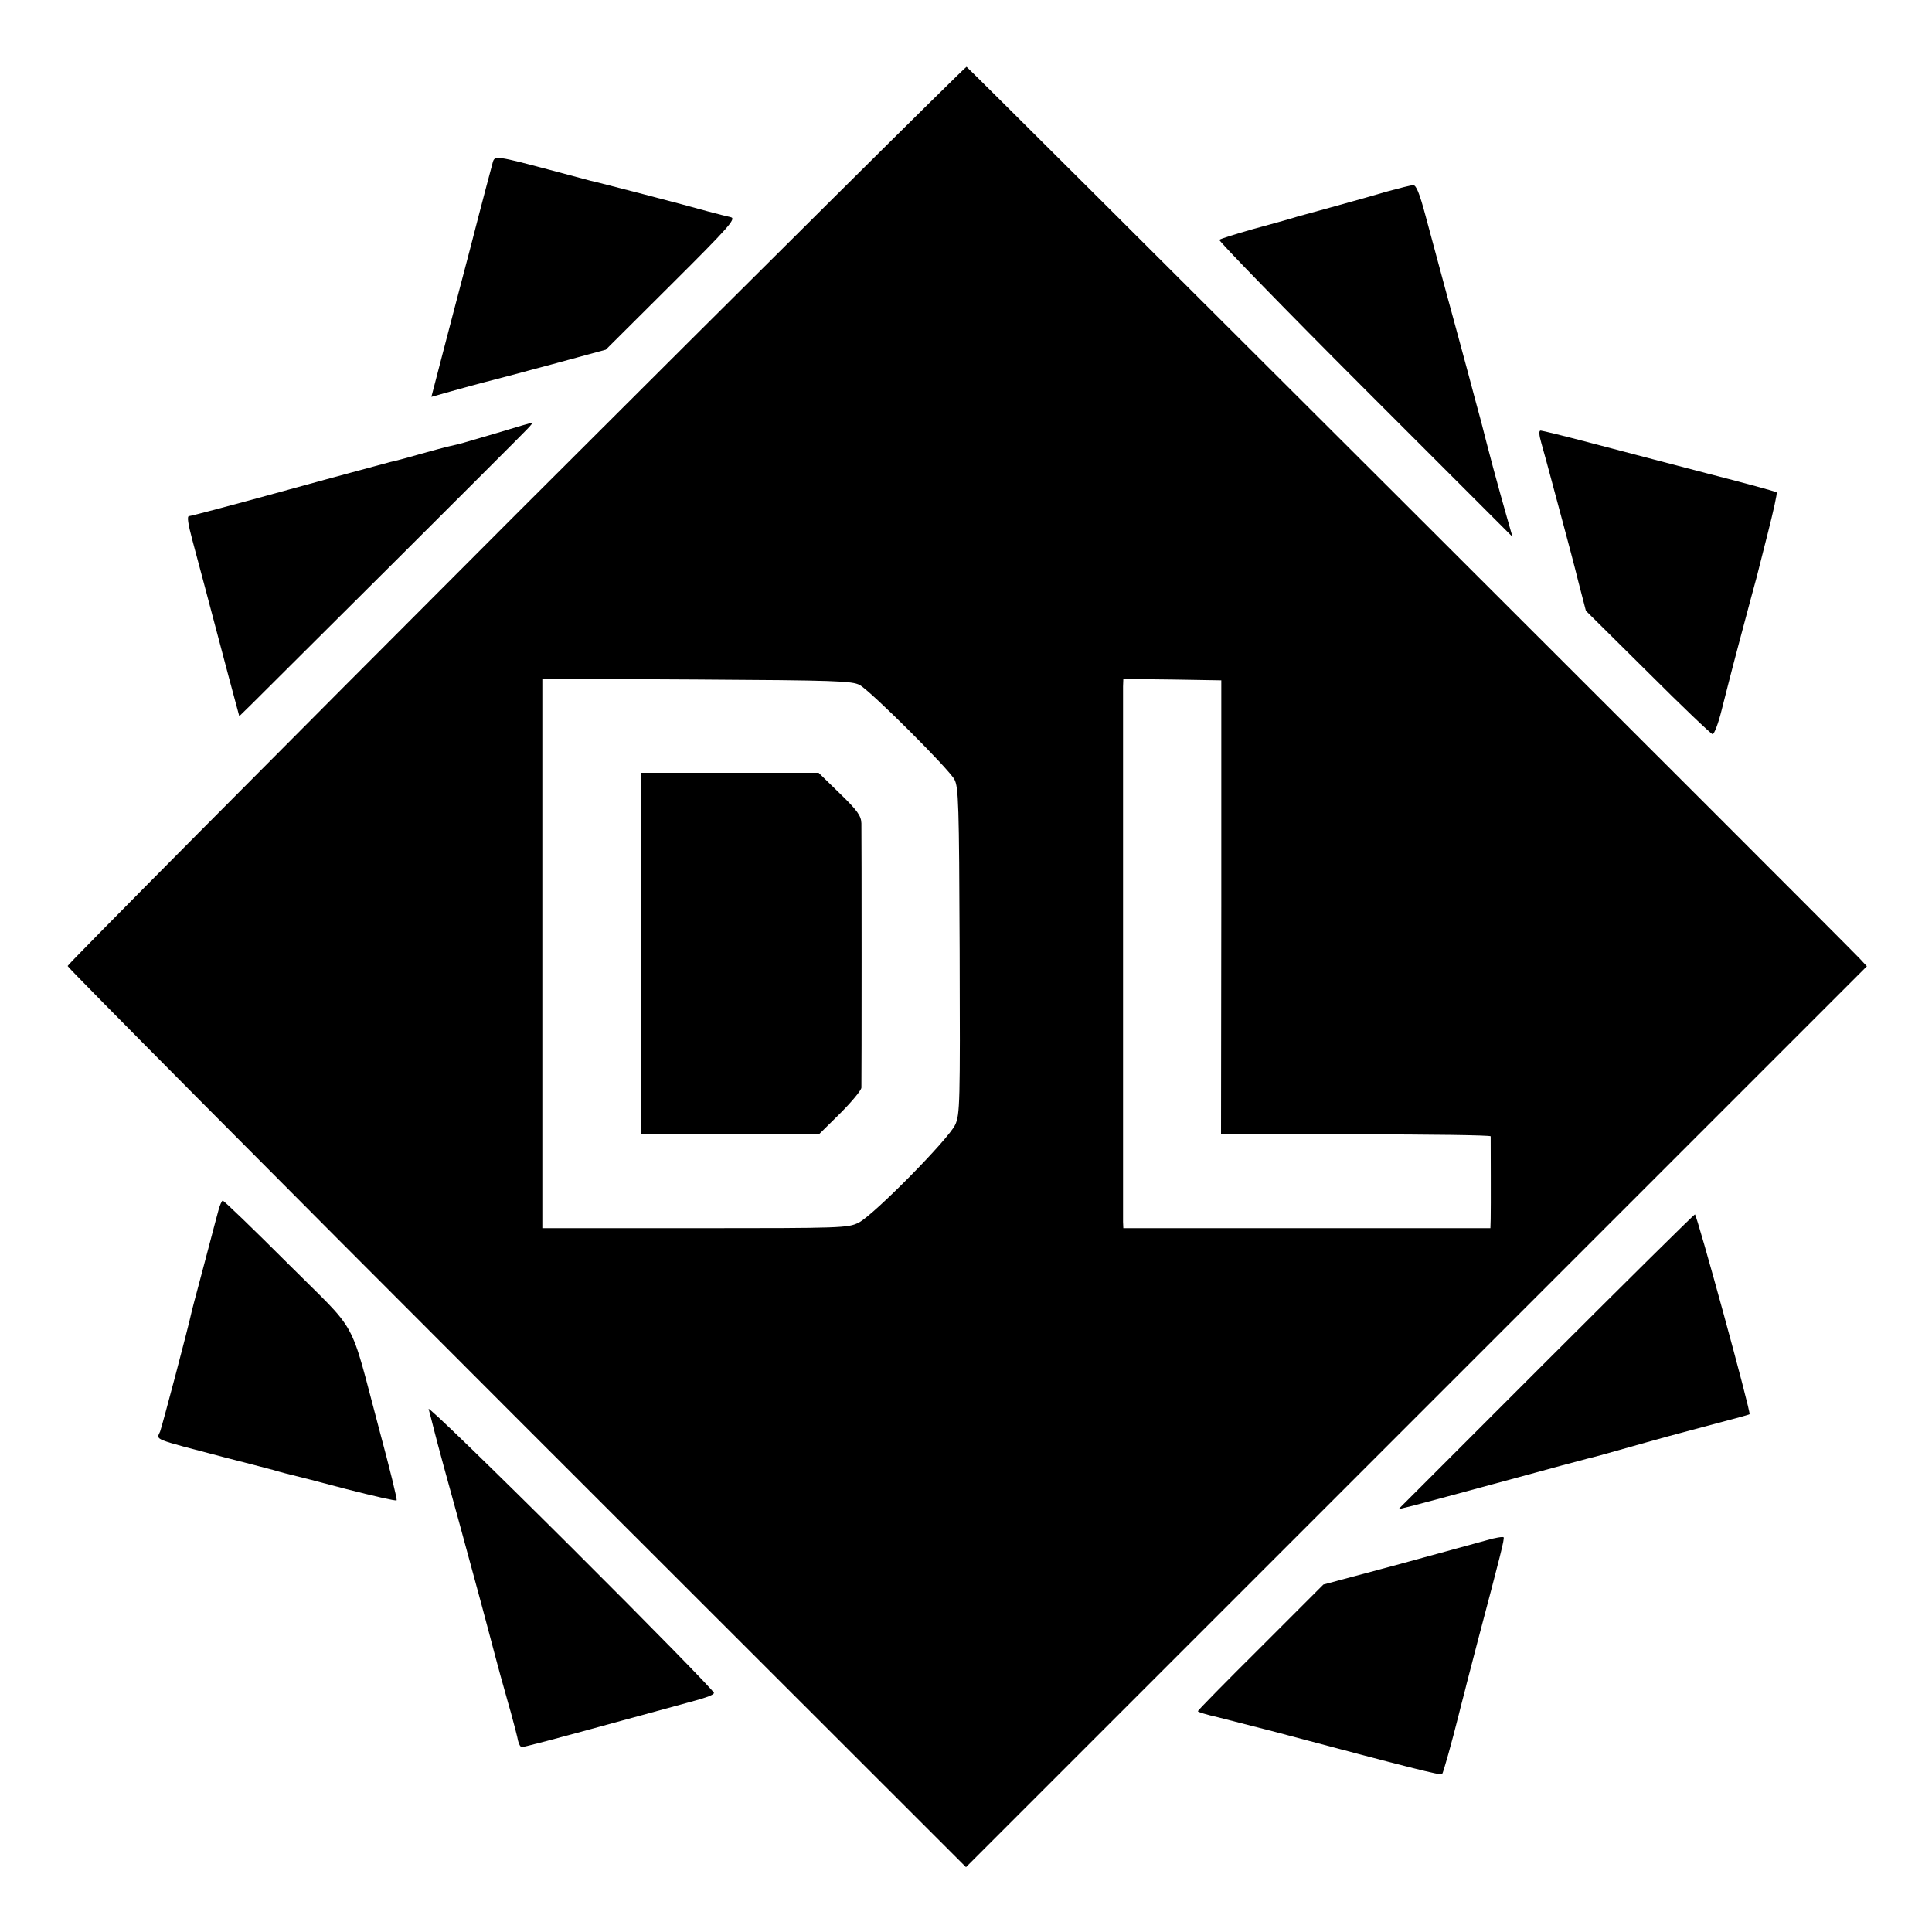 <?xml version="1.0" standalone="no"?>
<!DOCTYPE svg PUBLIC "-//W3C//DTD SVG 20010904//EN"
 "http://www.w3.org/TR/2001/REC-SVG-20010904/DTD/svg10.dtd">
<svg version="1.0" xmlns="http://www.w3.org/2000/svg"
 width="700pt" height="700pt" viewBox="0 0 700 700"
 preserveAspectRatio="xMidYMid meet">
<g transform="translate(0,700) scale(0.1,-0.1)"
fill="#000000" stroke="none">
<path d="M1869 5136 c-893 -894 -1624 -1630 -1624 -1636 0 -6 732 -743 1627
-1638 l1628 -1627 1632 1632 1632 1632 -26 28 c-104 108 -3229 3228 -3236
3231 -4 1 -739 -729 -1633 -1622z m1246 -618 c40 -22 321 -302 343 -342 15
-28 17 -86 19 -621 2 -552 1 -593 -16 -630 -23 -51 -295 -327 -350 -355 -39
-19 -56 -20 -593 -20 l-553 0 0 995 0 996 560 -3 c500 -3 563 -5 590 -20z
m1310 -805 l-1 -823 488 0 c268 0 488 -3 489 -7 0 -13 1 -266 0 -300 l-1 -33
-665 0 -665 0 -1 23 c0 29 0 1903 0 1940 l1 27 177 -2 178 -3 0 -822z"/>
<path d="M2324 3545 l0 -655 322 0 321 0 77 76 c42 42 76 83 77 93 1 22 1 918
0 958 -1 27 -14 46 -78 108 l-77 75 -321 0 -321 0 0 -655z"/>
<path d="M1786 6414 c-3 -11 -40 -149 -81 -309 -42 -159 -91 -347 -109 -416
l-33 -127 71 20 c39 11 94 26 121 33 28 7 138 36 245 65 l195 53 238 237 c209
208 235 238 215 243 -13 3 -50 12 -83 21 -73 21 -404 107 -425 111 -8 2 -76
20 -150 40 -188 50 -197 51 -204 29z"/>
<path d="M5025 6306 c-44 -13 -125 -36 -180 -51 -55 -15 -120 -33 -145 -40
-25 -8 -97 -28 -160 -45 -63 -18 -118 -35 -122 -39 -4 -3 233 -247 527 -541
l535 -535 -20 70 c-11 39 -34 120 -50 180 -16 61 -36 136 -44 169 -9 32 -30
111 -47 175 -17 64 -53 195 -79 291 -26 96 -60 223 -76 282 -21 78 -33 108
-44 107 -8 0 -51 -11 -95 -23z"/>
<path d="M1800 5431 c-136 -40 -128 -38 -168 -47 -15 -3 -66 -17 -113 -30 -47
-14 -95 -26 -105 -28 -10 -3 -176 -47 -368 -100 -192 -53 -355 -96 -361 -96
-8 0 -4 -27 12 -87 23 -85 51 -191 131 -493 l39 -145 44 43 c79 78 973 969
998 996 14 14 23 26 20 25 -2 0 -60 -17 -129 -38z"/>
<path d="M5585 5393 c8 -27 23 -84 35 -128 12 -44 33 -123 47 -175 14 -52 38
-142 52 -199 l27 -104 225 -223 c123 -123 229 -224 234 -224 6 0 21 39 33 88
12 48 24 94 26 102 7 29 67 255 82 310 8 30 17 62 19 70 2 8 20 79 40 158 20
79 35 145 32 148 -2 3 -116 34 -253 69 -137 36 -326 85 -420 110 -95 25 -177
45 -182 45 -7 0 -6 -16 3 -47z"/>
<path d="M791 2613 c-6 -21 -19 -72 -30 -113 -11 -41 -29 -111 -41 -155 -12
-44 -23 -87 -25 -95 -13 -61 -108 -419 -115 -437 -13 -31 -35 -23 240 -95 63
-16 140 -36 170 -44 30 -9 62 -17 71 -19 9 -2 96 -24 193 -50 98 -25 180 -44
183 -41 3 2 -25 116 -62 253 -113 423 -70 343 -333 606 -125 125 -231 227
-235 227 -3 0 -11 -17 -16 -37z"/>
<path d="M5601 2066 l-534 -534 54 13 c30 8 180 48 334 90 154 42 287 78 296
80 15 3 77 20 214 59 28 8 122 34 210 57 88 23 162 43 164 45 6 5 -191 724
-198 724 -3 0 -246 -240 -540 -534z"/>
<path d="M1553 1895 c3 -11 13 -49 22 -85 9 -36 48 -180 87 -320 38 -140 85
-311 103 -380 18 -69 40 -150 48 -180 9 -30 25 -91 38 -135 12 -44 24 -90 26
-102 3 -13 9 -23 13 -23 9 0 109 26 360 95 113 31 212 58 220 60 82 22 114 32
117 41 2 5 -231 243 -518 529 -287 286 -519 511 -516 500z"/>
<path d="M5385 1419 c-33 -9 -179 -49 -325 -89 l-265 -71 -227 -227 c-126
-125 -228 -229 -228 -232 0 -3 33 -13 73 -22 39 -10 133 -34 207 -53 499 -133
600 -158 605 -153 4 4 35 114 61 218 2 8 8 33 14 55 6 22 12 47 14 55 2 8 20
76 39 150 85 321 98 373 95 380 -2 3 -30 -1 -63 -11z"/>
</g>
</svg>
